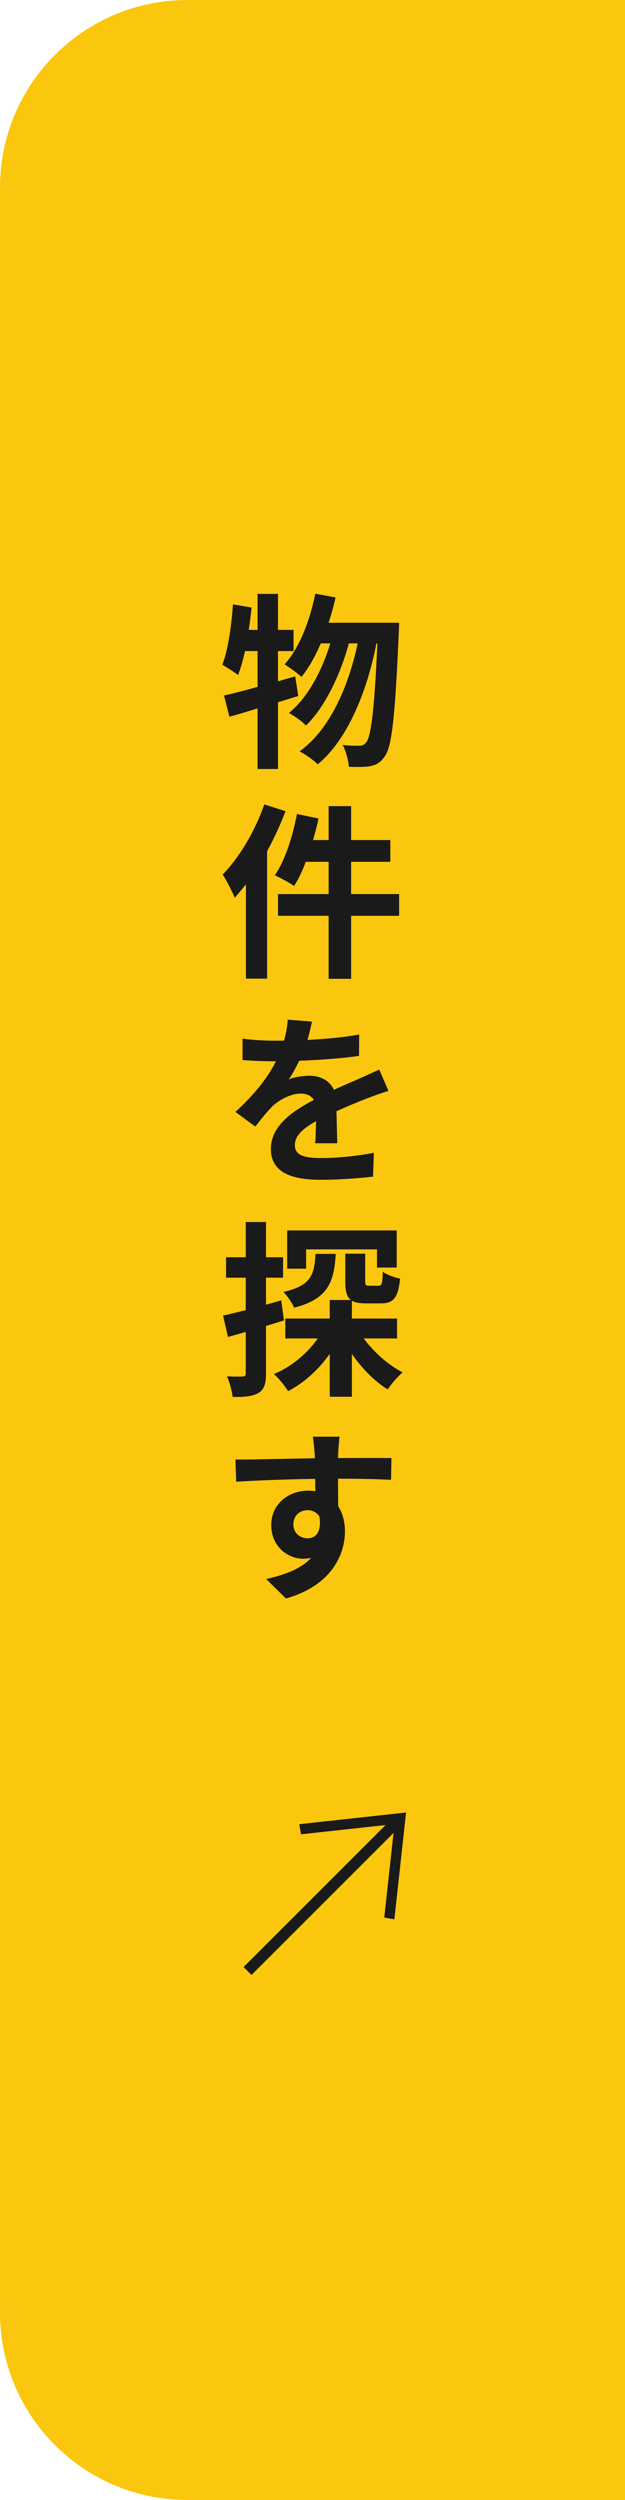 <?xml version="1.0" encoding="UTF-8"?>
<svg id="_レイヤー_2" data-name="レイヤー 2" xmlns="http://www.w3.org/2000/svg" viewBox="0 0 100 400">
  <g id="_レイアウト" data-name="レイアウト">
    <g>
      <path d="M100,400H30C13.43,400,0,386.57,0,370V30C0,13.43,13.43,0,30,0h70s0,400,0,400Z" fill="#fac60e"/>
      <g>
        <g>
          <path d="M47.72,111.37c-1.08.3-2.13.66-3.24.99v10.68h-3.27v-9.69c-1.62.48-3.12.96-4.5,1.32l-.87-3.39c1.5-.33,3.33-.81,5.37-1.38v-5.73h-2.01c-.33,1.47-.69,2.76-1.11,3.84-.54-.45-1.86-1.26-2.52-1.65.93-2.37,1.44-6.12,1.71-9.66l2.97.51c-.12,1.2-.27,2.37-.45,3.57h1.41v-5.76h3.27v5.76h2.49v3.39h-2.49v4.83l2.76-.78.48,3.15ZM63.86,99.64s-.03,1.2-.06,1.62c-.57,13.38-1.11,18.27-2.25,19.77-.69,1.02-1.35,1.35-2.34,1.56-.84.15-2.1.15-3.39.09-.09-1.02-.45-2.49-.99-3.48,1.11.12,2.1.12,2.67.12.45,0,.75-.12,1.11-.57.75-.96,1.29-5.04,1.77-15.81h-.15c-1.47,7.56-4.56,15.36-9.39,19.35-.69-.69-1.92-1.56-2.91-2.07,4.8-3.45,7.8-10.26,9.3-17.28h-1.41c-1.32,4.89-3.84,10.26-6.87,13.14-.66-.69-1.8-1.5-2.73-2.01,2.97-2.34,5.31-6.78,6.63-11.13h-1.53c-.87,2.07-1.92,3.93-3.09,5.37-.57-.57-1.98-1.56-2.7-2.01,2.37-2.61,4.02-6.9,4.92-11.31l3.24.6c-.3,1.38-.69,2.73-1.11,4.05h11.28Z" fill="#1a1a1a"/>
          <path d="M45.68,129.79c-.81,2.13-1.8,4.32-2.94,6.39v20.4h-3.39v-15.09c-.6.75-1.2,1.5-1.8,2.16-.33-.9-1.32-2.82-1.92-3.72,2.64-2.7,5.19-6.96,6.66-11.22l3.39,1.08ZM63.86,146.53h-7.68v10.08h-3.6v-10.08h-8.1v-3.48h8.1v-5.16h-3.66c-.54,1.47-1.2,2.82-1.86,3.87-.66-.48-2.22-1.32-3.09-1.71,1.62-2.34,2.85-6.15,3.54-9.81l3.45.72c-.24,1.17-.54,2.31-.87,3.45h2.49v-5.43h3.6v5.43h6.27v3.48h-6.27v5.16h7.68v3.48Z" fill="#1a1a1a"/>
          <path d="M49.91,163.45c-.15.75-.36,1.74-.72,2.94,2.79-.15,5.73-.39,8.28-.87l-.03,3.42c-2.79.42-6.42.66-9.57.78-.51,1.08-1.08,2.13-1.68,3,.78-.39,2.34-.6,3.33-.6,1.77,0,3.24.78,3.9,2.25,1.5-.69,2.73-1.2,3.96-1.74,1.14-.51,2.19-.99,3.3-1.5l1.47,3.42c-.96.27-2.52.84-3.51,1.23-1.32.51-3,1.2-4.8,2.01.03,1.65.09,3.78.12,5.13h-3.54c.09-.87.12-2.25.15-3.54-2.22,1.26-3.39,2.37-3.39,3.84,0,1.62,1.41,2.07,4.26,2.07,2.52,0,5.79-.33,8.37-.84l-.12,3.81c-1.92.24-5.55.51-8.34.51-4.62,0-8.01-1.14-8.01-4.92s3.57-6.12,6.87-7.86c-.45-.75-1.26-1.02-2.07-1.02-1.62,0-3.45.99-4.56,2.04-.87.9-1.74,1.95-2.73,3.24l-3.18-2.34c3.09-2.85,5.16-5.46,6.48-8.1h-.33c-1.23,0-3.39-.06-5.01-.21v-3.42c1.53.24,3.69.33,5.19.33h1.44c.33-1.14.54-2.31.6-3.36l3.87.3Z" fill="#1a1a1a"/>
          <path d="M45.44,211.27c-.96.3-1.92.6-2.88.87v7.59c0,1.65-.27,2.55-1.17,3.12-.93.57-2.19.69-4.17.66-.09-.87-.48-2.34-.9-3.3,1.08.06,2.13.06,2.49.03.36,0,.51-.12.51-.51v-6.63c-.99.3-1.98.57-2.85.81l-.78-3.42c1.02-.21,2.28-.54,3.63-.87v-5.19h-3.15v-3.27h3.15v-5.64h3.24v5.64h2.73v3.27h-2.73v4.32l2.43-.69.45,3.21ZM58.19,214.15c1.62,2.19,3.93,4.26,6.24,5.43-.78.63-1.86,1.89-2.4,2.73-2.1-1.29-4.11-3.36-5.73-5.67v6.84h-3.54v-6.87c-1.77,2.52-4.11,4.65-6.66,5.97-.51-.81-1.5-2.07-2.28-2.73,2.76-1.14,5.34-3.27,7.02-5.7h-5.19v-3.18h7.11v-2.97h3.39c-.72-.54-.9-1.5-.9-3.06v-4.35h3.18v4.32c0,.75.12.81.66.81h1.44c.54,0,.66-.27.72-2.25.6.48,1.92.96,2.76,1.11-.3,3.15-1.11,3.96-3.09,3.96h-2.37c-1.02,0-1.74-.12-2.25-.42v2.85h7.23v3.18h-5.34ZM53.72,200.62c-.27,4.56-1.26,7.23-6.66,8.61-.3-.75-1.11-1.92-1.71-2.52,4.38-.99,4.95-2.7,5.13-6.09h3.24ZM48.98,202.99h-3.03v-6.12h17.52v5.94h-3.15v-2.91h-11.34v3.09Z" fill="#1a1a1a"/>
          <path d="M54.11,232.39c0,.24,0,.54-.03.9,2.97,0,6.99-.03,8.55,0l-.06,3.48c-1.74-.09-4.5-.18-8.49-.18,0,1.5.03,3.12.03,4.41.72,1.11,1.08,2.49,1.08,4.02,0,3.84-2.28,8.73-9.45,10.74l-3.15-3.12c2.97-.66,5.58-1.62,7.2-3.39-.42.09-.84.15-1.32.15-2.25,0-5.07-1.8-5.07-5.4,0-3.3,2.7-5.49,5.88-5.49.42,0,.81.03,1.17.09,0-.63,0-1.32-.03-1.98-4.44.06-9.03.24-12.63.45l-.12-3.54c3.39,0,8.73-.15,12.72-.21-.03-.36-.03-.69-.06-.9-.09-1.2-.21-2.19-.27-2.55h4.26c-.06.45-.18,2.04-.21,2.52ZM49.22,246.13c1.2,0,2.28-.9,1.89-3.48-.42-.69-1.11-1.02-1.89-1.02-1.17,0-2.28.75-2.28,2.31,0,1.35,1.08,2.19,2.28,2.19Z" fill="#1a1a1a"/>
        </g>
        <g>
          <rect x="50.76" y="286.28" width="1.79" height="34.08" transform="translate(-126.3 554.32) rotate(-135)" fill="#1a1a1a"/>
          <polygon points="64.97 290 63.1 307.09 61.48 306.81 63.12 291.85 48.16 293.49 47.88 291.87 64.97 290" fill="#1a1a1a"/>
        </g>
      </g>
    </g>
  </g>
</svg>